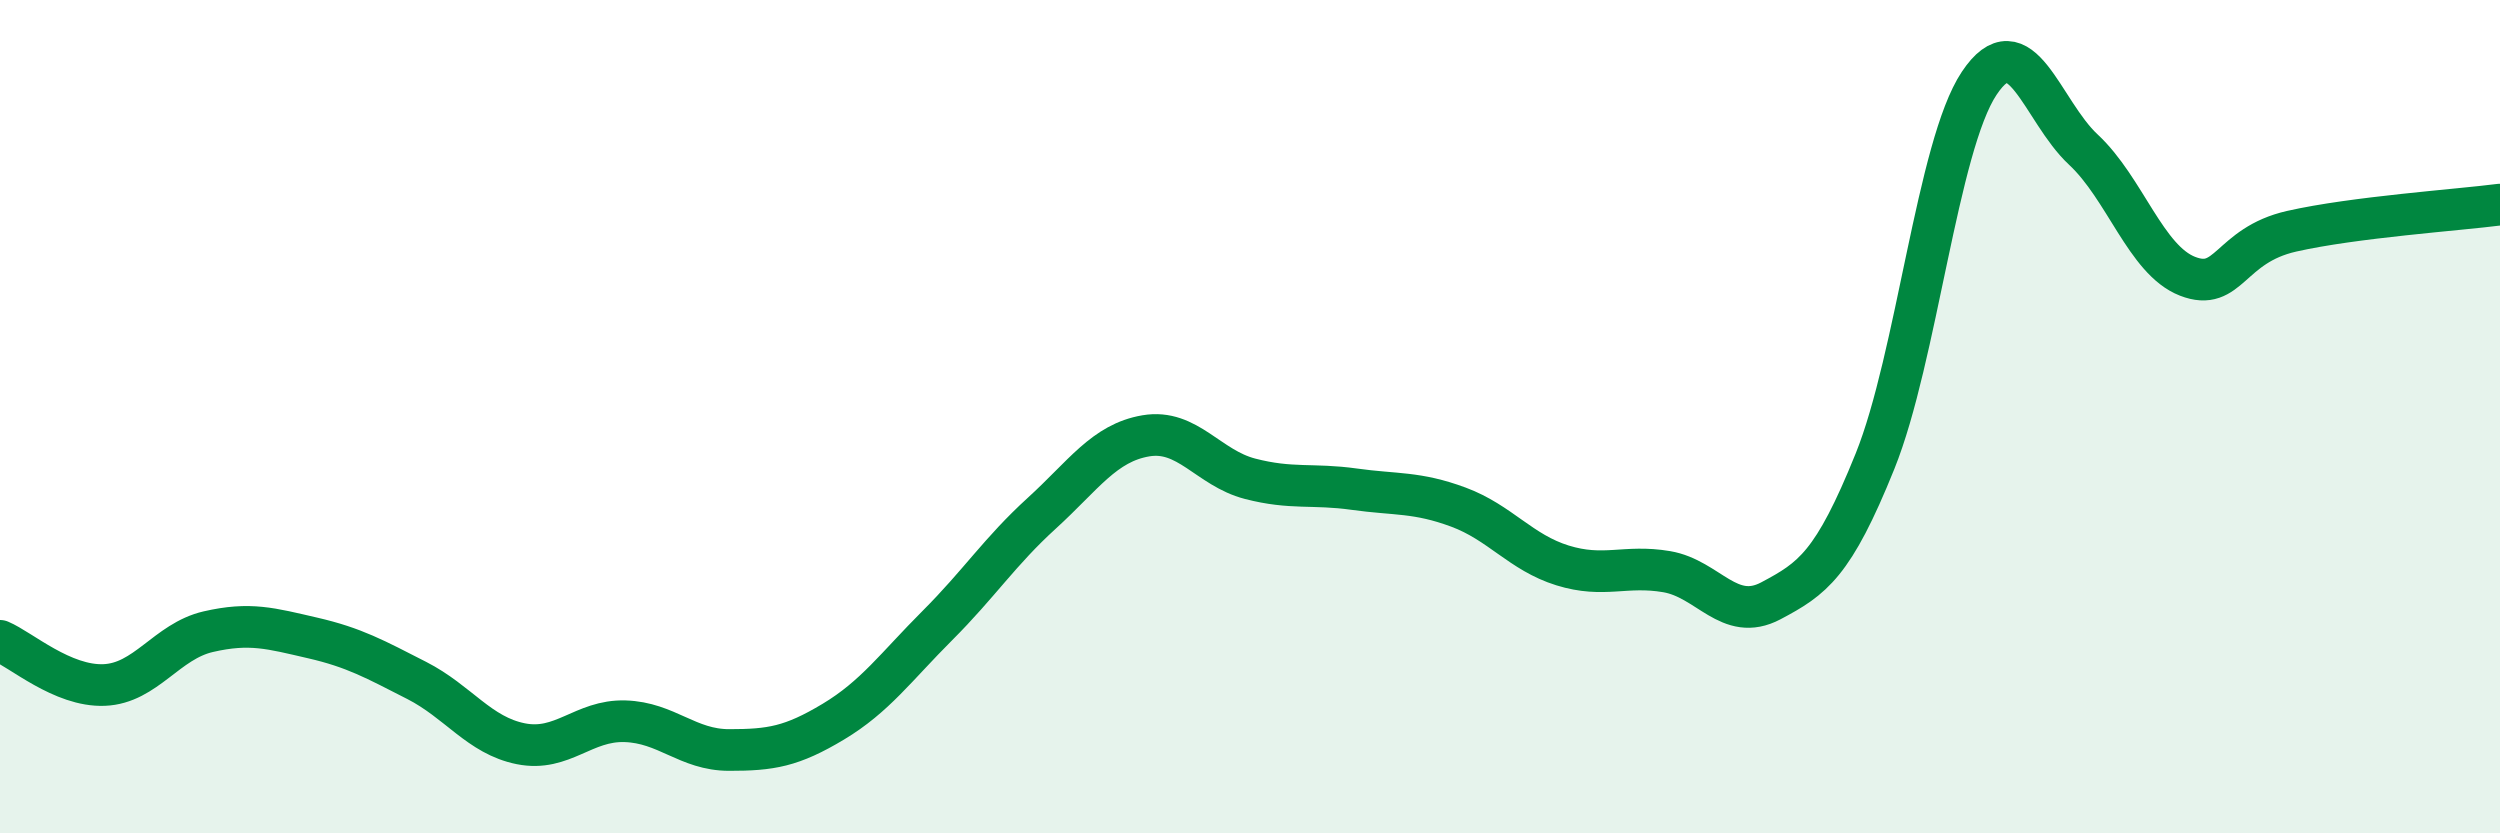 
    <svg width="60" height="20" viewBox="0 0 60 20" xmlns="http://www.w3.org/2000/svg">
      <path
        d="M 0,15.38 C 0.5,15.59 1.5,16.48 2.5,16.44 C 3.5,16.4 4,15.39 5,15.16 C 6,14.93 6.5,15.08 7.5,15.31 C 8.5,15.54 9,15.82 10,16.33 C 11,16.84 11.5,17.65 12.5,17.85 C 13.5,18.05 14,17.28 15,17.31 C 16,17.34 16.5,18 17.5,18 C 18.5,18 19,17.92 20,17.32 C 21,16.72 21.5,16.01 22.5,15.01 C 23.5,14.01 24,13.23 25,12.32 C 26,11.41 26.5,10.63 27.5,10.46 C 28.5,10.29 29,11.23 30,11.49 C 31,11.75 31.5,11.6 32.5,11.74 C 33.5,11.88 34,11.8 35,12.17 C 36,12.54 36.5,13.26 37.5,13.57 C 38.5,13.88 39,13.55 40,13.72 C 41,13.89 41.5,14.95 42.5,14.42 C 43.5,13.89 44,13.55 45,11.07 C 46,8.59 46.5,3.5 47.5,2 C 48.5,0.5 49,2.66 50,3.59 C 51,4.52 51.5,6.24 52.5,6.63 C 53.5,7.02 53.5,5.89 55,5.55 C 56.5,5.21 59,5.04 60,4.91L60 20L0 20Z"
        fill="#008740"
        opacity="0.1"
        stroke-linecap="round"
        stroke-linejoin="round"
      />
      <path
        d="M 0,15.38 C 0.5,15.59 1.5,16.48 2.5,16.44 C 3.5,16.4 4,15.39 5,15.16 C 6,14.93 6.5,15.08 7.5,15.31 C 8.5,15.54 9,15.82 10,16.33 C 11,16.84 11.5,17.65 12.5,17.85 C 13.5,18.05 14,17.28 15,17.31 C 16,17.34 16.5,18 17.5,18 C 18.5,18 19,17.92 20,17.32 C 21,16.72 21.5,16.01 22.5,15.01 C 23.5,14.01 24,13.23 25,12.32 C 26,11.41 26.5,10.63 27.5,10.46 C 28.5,10.29 29,11.23 30,11.49 C 31,11.75 31.5,11.6 32.5,11.74 C 33.5,11.88 34,11.8 35,12.17 C 36,12.54 36.5,13.26 37.5,13.57 C 38.5,13.88 39,13.55 40,13.72 C 41,13.89 41.5,14.95 42.5,14.42 C 43.5,13.89 44,13.55 45,11.07 C 46,8.59 46.5,3.5 47.5,2 C 48.5,0.5 49,2.66 50,3.59 C 51,4.52 51.5,6.24 52.5,6.63 C 53.5,7.02 53.5,5.89 55,5.55 C 56.5,5.21 59,5.04 60,4.91"
        stroke="#008740"
        stroke-width="1"
        fill="none"
        stroke-linecap="round"
        stroke-linejoin="round"
      />
    </svg>
  